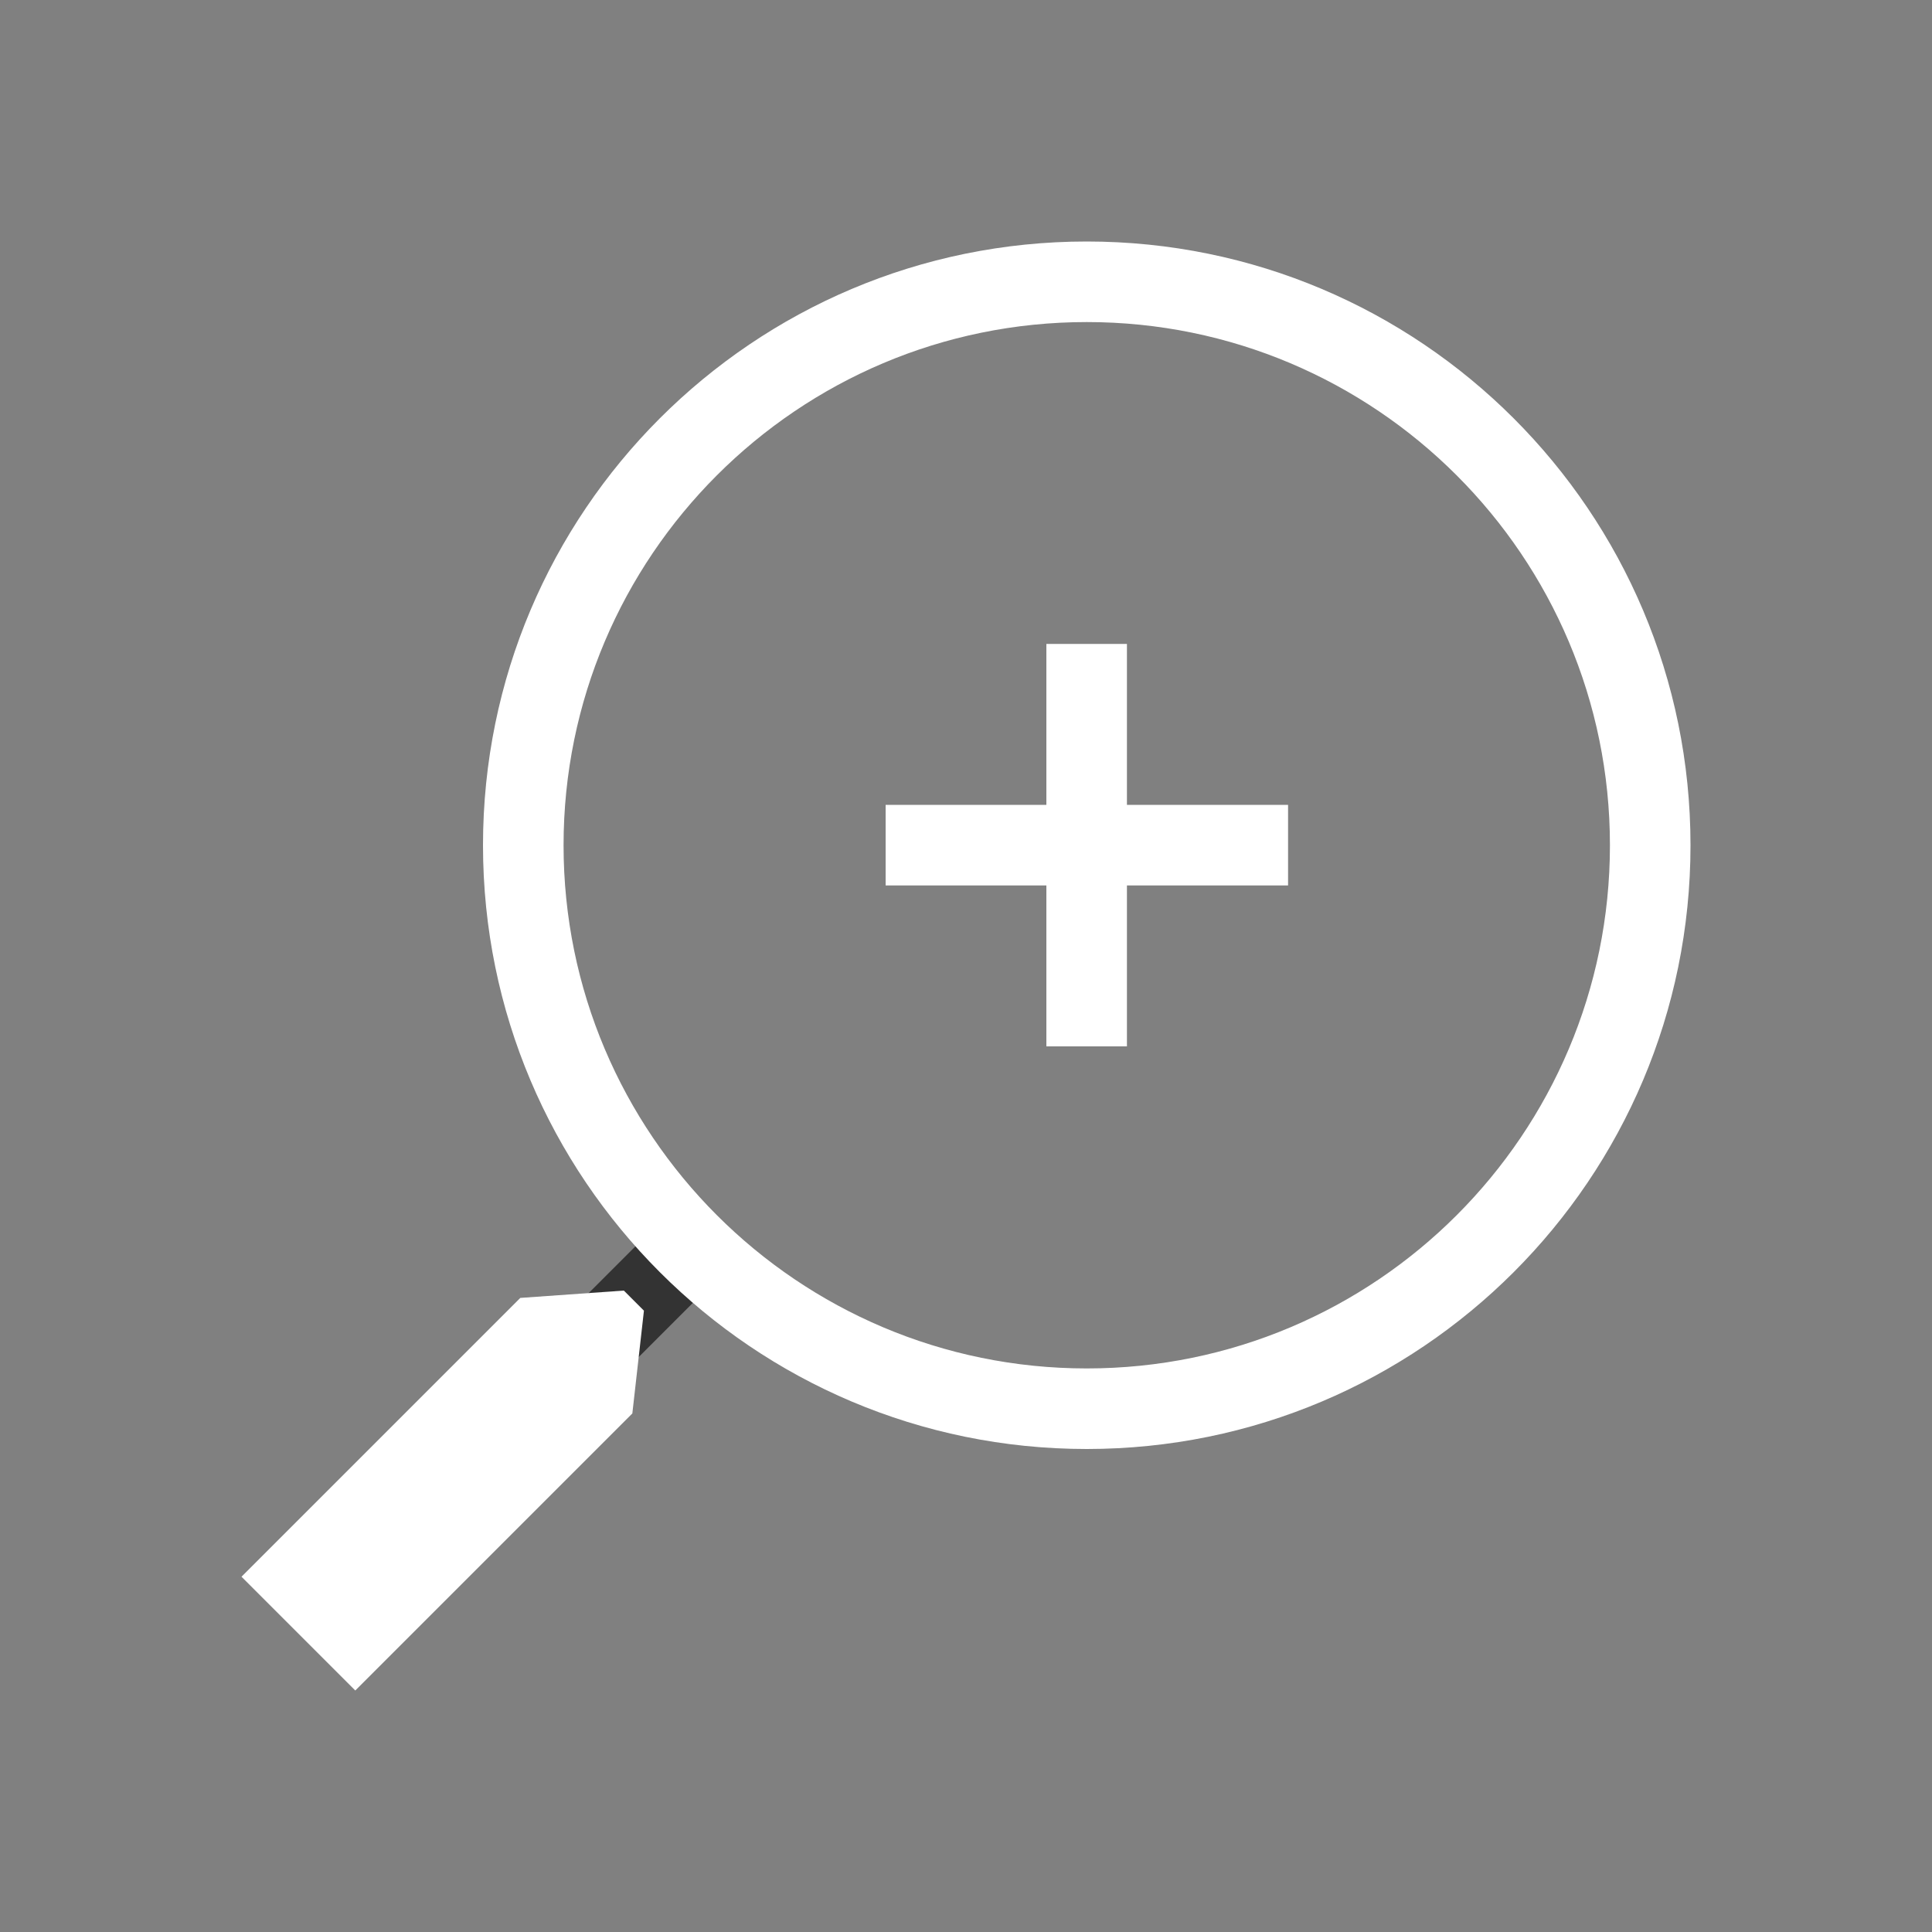 <?xml version="1.0" encoding="UTF-8"?>
<svg id="_レイヤー_1" data-name="レイヤー 1" xmlns="http://www.w3.org/2000/svg" width="100" height="100" viewBox="0 0 100 100">
  <rect x="0" y="0" width="100" height="100" fill="#808080" stroke="none"/>
  <defs>
    <style>
      .cls-1 {
        fill: none;
      }

      .cls-1, .cls-2, .cls-3, .cls-4 {
        stroke-width: 0px;
      }

      .cls-2, .cls-3 {
        fill: #fff;
      }

      .cls-2, .cls-4 {
        fill-rule: evenodd;
      }

      .cls-4 {
        fill: #333;
      }
    </style>
  </defs>
  <rect class="cls-1" width="100" height="100"/>
  <path class="cls-2" d="M66.67,45.83h-20.83v-4.17h20.83v4.17Z"/>
  <path class="cls-2" d="M58.33,33.33v20.83h-4.17v-20.83h4.17Z"/>
  <path class="cls-4" d="M37.93,65.37l-14.4,14.4-2.95-2.95,14.4-14.4,2.95,2.95Z"/>
  <path class="cls-3" d="M12.5,81.61l14.43-14.43,5.36-.38,1.04,1.04-.6,5.32-14.34,14.34-5.89-5.89Z"/>
  <path class="cls-2" d="M56.25,70.83c14.96,0,27.08-12.13,27.08-27.08s-12.13-27.08-27.08-27.08-27.08,12.13-27.08,27.08,12.13,27.08,27.08,27.08ZM56.25,75c17.26,0,31.25-13.99,31.25-31.25s-13.99-31.25-31.25-31.25-31.25,13.99-31.25,31.25,13.99,31.25,31.25,31.25Z"/>
</svg>